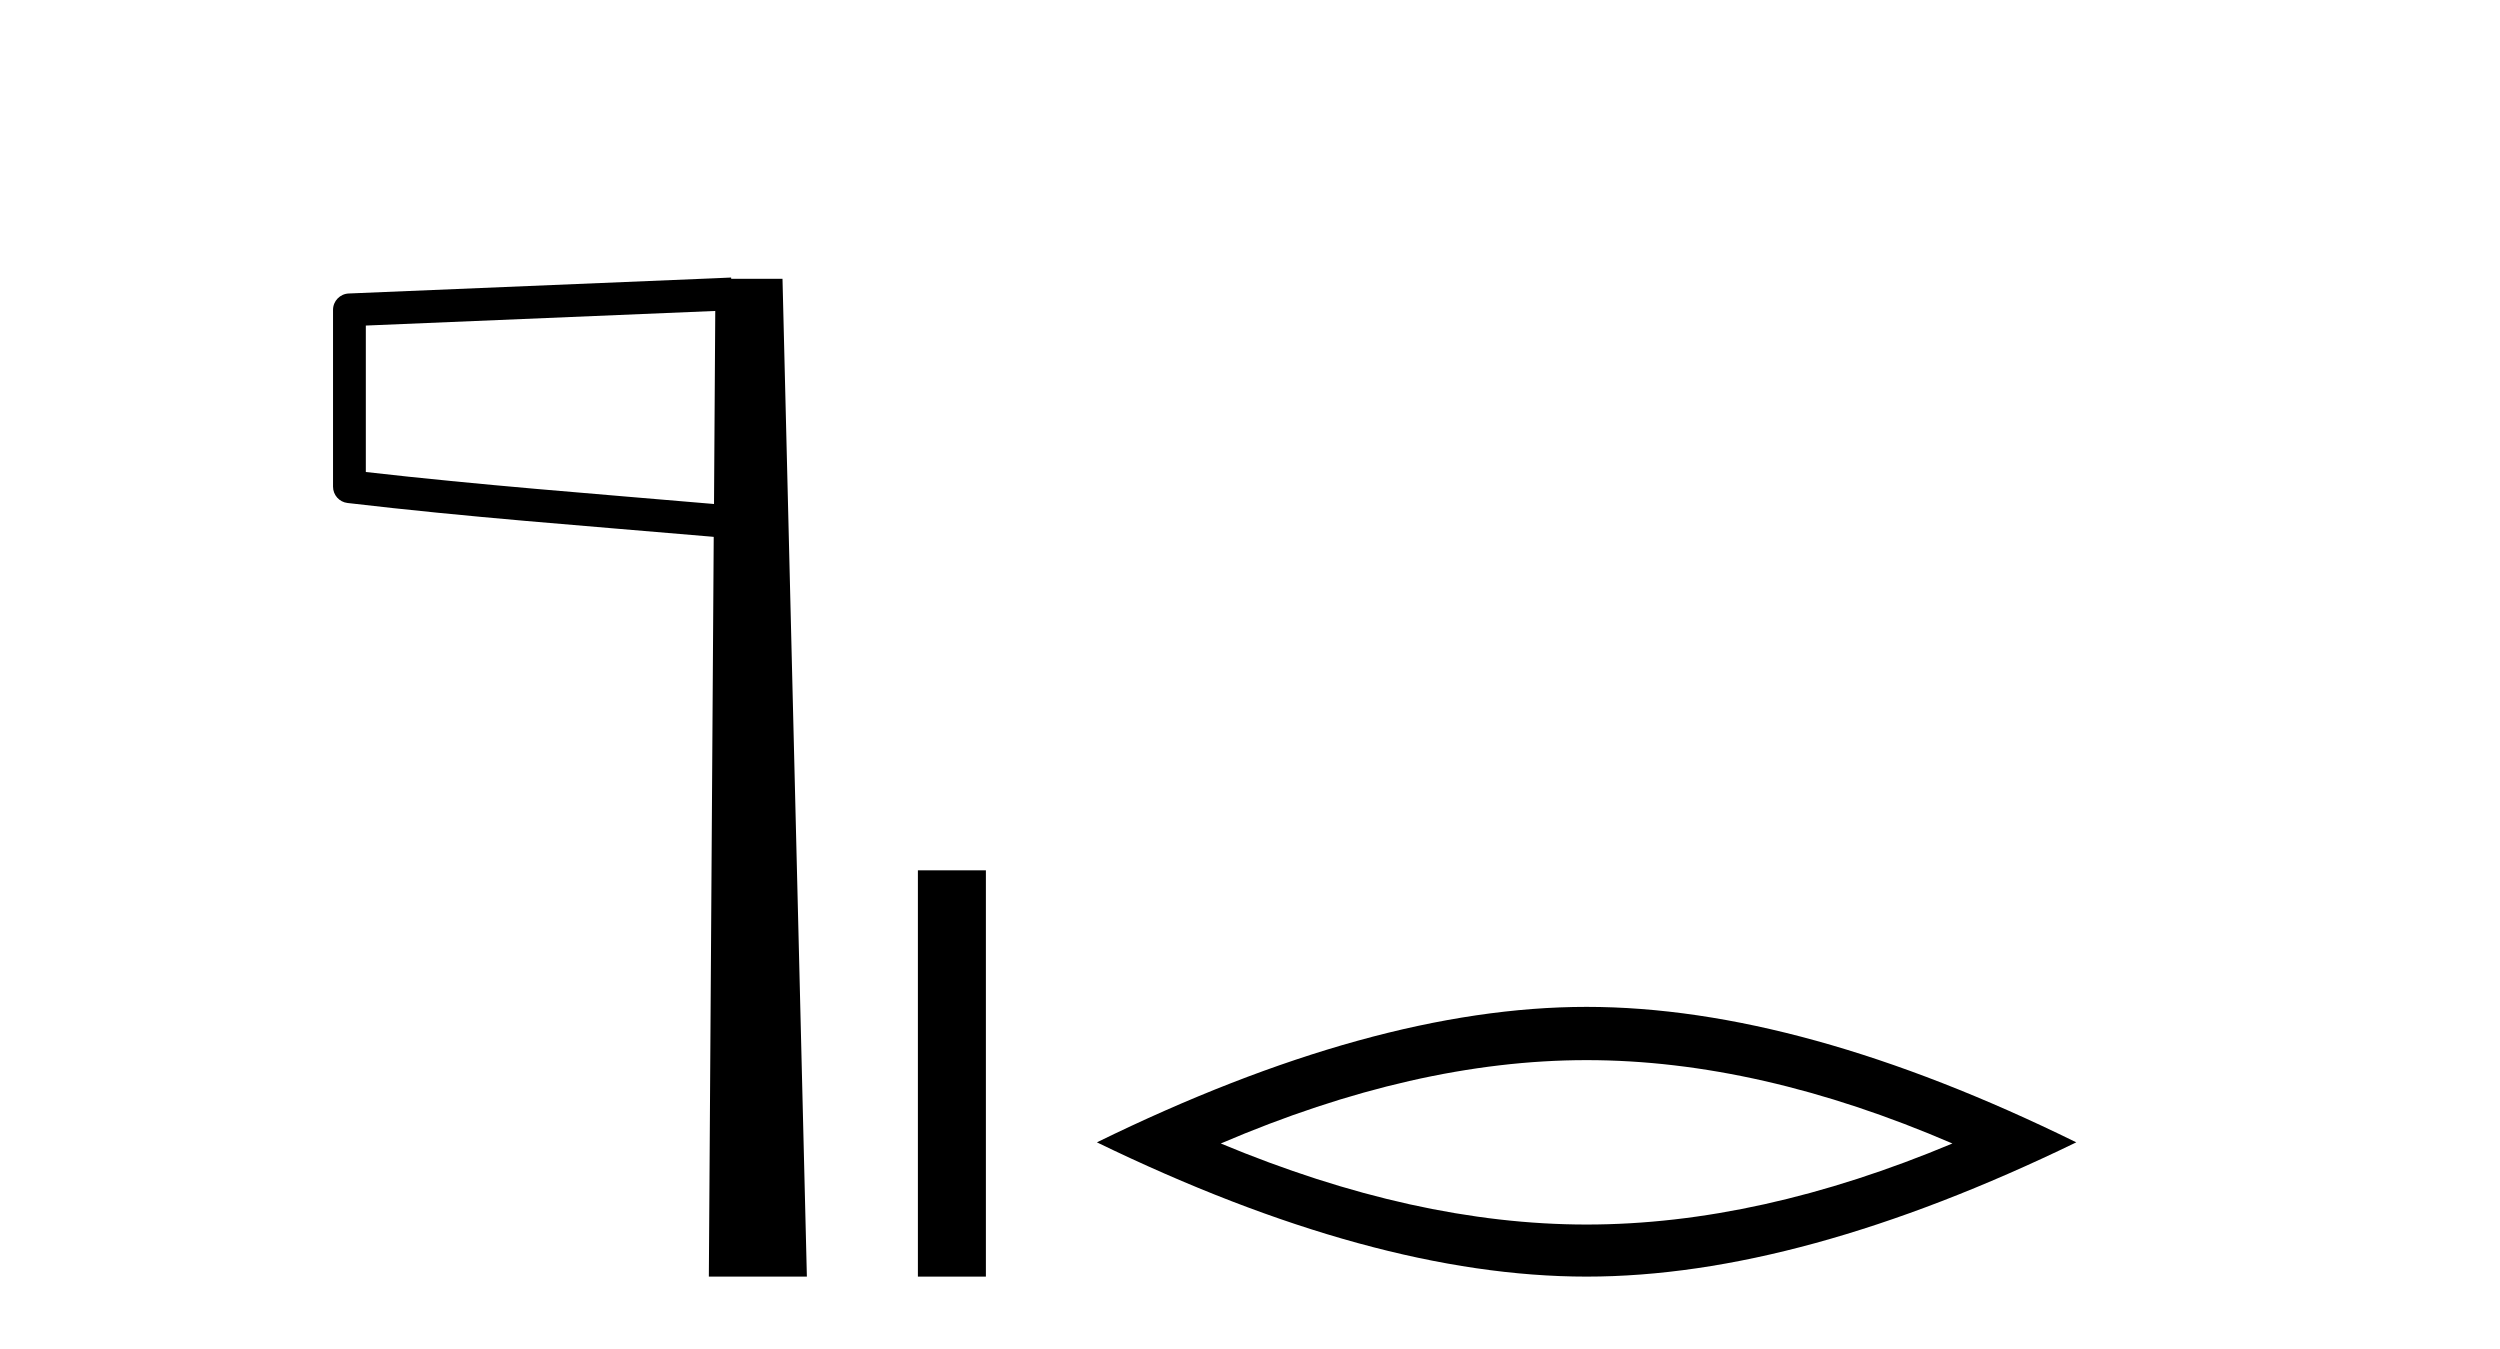 <?xml version='1.0' encoding='UTF-8' standalone='yes'?><svg xmlns='http://www.w3.org/2000/svg' xmlns:xlink='http://www.w3.org/1999/xlink' width='76.0' height='41.0' ><path d='M 21.744 9.453 L 21.706 15.321 L 21.7 15.321 C 17.901 14.995 14.617 14.748 11.121 14.349 L 11.121 9.897 L 21.744 9.453 ZM 22.226 8.437 L 21.728 8.459 L 10.604 8.922 C 10.337 8.932 10.125 9.15 10.124 9.418 L 10.124 14.795 C 10.124 15.048 10.313 15.262 10.565 15.291 C 14.256 15.725 17.663 15.973 21.615 16.313 L 21.697 16.321 L 21.549 38.809 L 24.529 38.809 L 23.788 8.475 L 22.229 8.475 L 22.226 8.437 Z' style='fill:#000000;stroke:none' /><path d='M 27.904 26.458 L 27.904 38.809 L 29.971 38.809 L 29.971 26.458 Z' style='fill:#000000;stroke:none' /><path d='M 48.232 32.228 Q 53.476 32.228 59.353 34.762 Q 53.476 37.226 48.232 37.226 Q 43.024 37.226 37.112 34.762 Q 43.024 32.228 48.232 32.228 ZM 48.232 30.609 Q 41.757 30.609 33.346 34.727 Q 41.757 38.809 48.232 38.809 Q 54.708 38.809 63.119 34.727 Q 54.743 30.609 48.232 30.609 Z' style='fill:#000000;stroke:none' /></svg>
